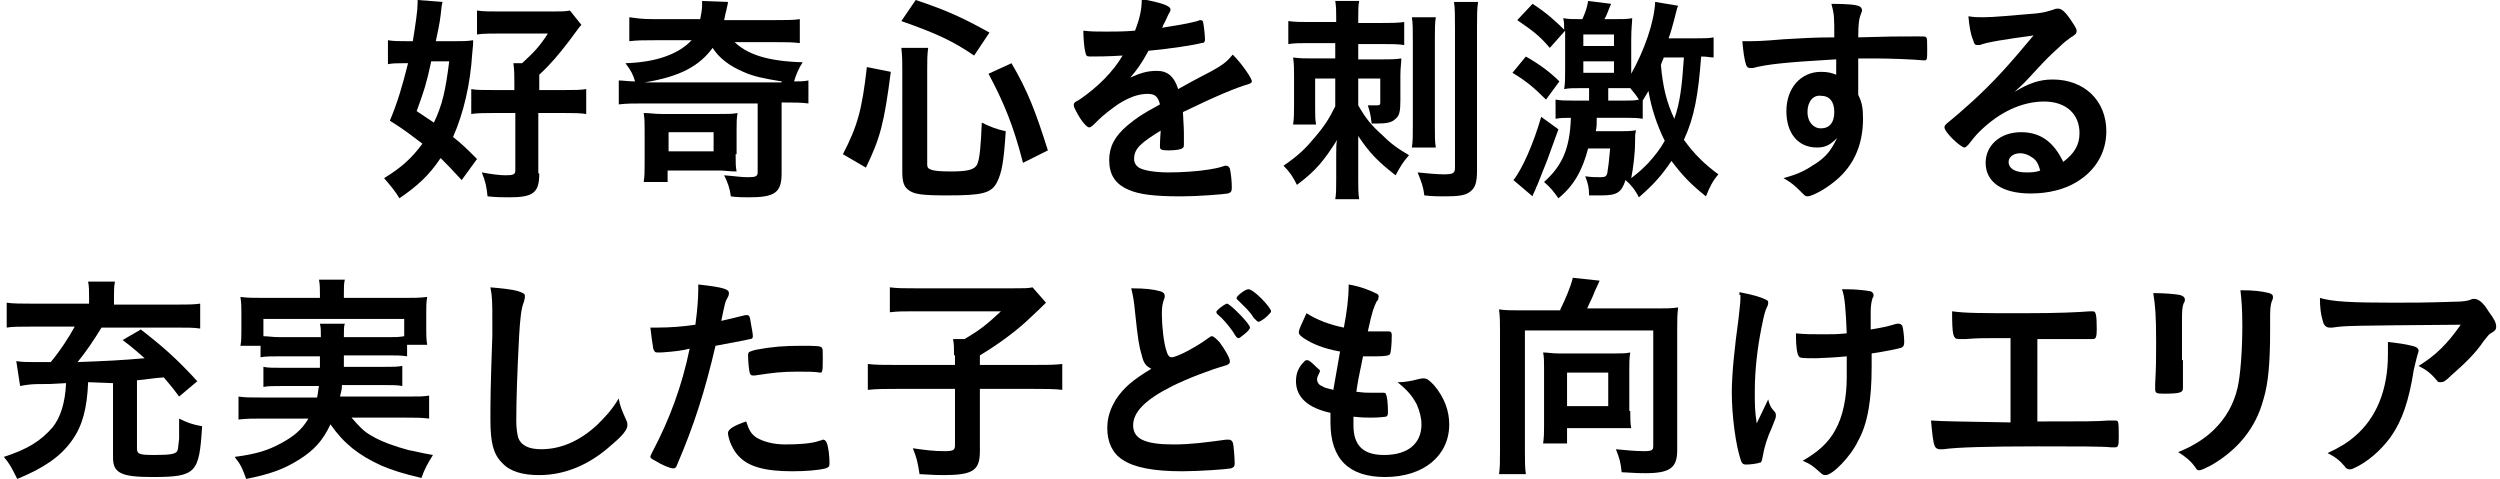 <?xml version="1.0" encoding="utf-8"?>
<!-- Generator: Adobe Illustrator 25.3.1, SVG Export Plug-In . SVG Version: 6.00 Build 0)  -->
<svg version="1.1" id="レイヤー_1" xmlns="http://www.w3.org/2000/svg" xmlns:xlink="http://www.w3.org/1999/xlink" x="0px"
	 y="0px" viewBox="0 0 261 50" style="enable-background:new 0 0 261 50;" xml:space="preserve">
<g>
	<path d="M48.2,18.8c-1.1-1.2-1.5-1.6-2.2-2.3c-1.2,1.8-2.4,2.9-4.3,4.2c-0.4-0.7-1-1.4-1.6-2.1c1.8-1.1,2.9-2.1,4-3.6
		c-1.2-0.9-1.8-1.4-3.4-2.4c0.8-1.9,1.3-3.6,1.9-6h-0.5c-0.6,0-1.1,0-1.6,0.1V4.2c0.6,0.1,1.1,0.1,2,0.1h0.6c0.3-1.9,0.5-3.2,0.5-4
		c0,0,0-0.2,0-0.3l2.6,0.2c-0.1,0.4-0.1,0.5-0.2,1.4c-0.1,0.9-0.3,1.7-0.5,2.7h2c0.8,0,1.3,0,1.9-0.1c0,0.4,0,0.4-0.1,1.4
		c-0.2,3.2-0.9,6.2-2,8.7c1,0.8,1.4,1.2,2.5,2.3L48.2,18.8z M45,6.5c-0.5,2.3-0.7,2.9-1.5,5.1c0.9,0.6,1.2,0.8,1.8,1.2
		c0.9-1.9,1.2-3.3,1.6-6.4H45z M56.3,18.1c0,2-0.6,2.5-3.1,2.5c-0.6,0-1.4,0-2.3-0.1c-0.1-1-0.2-1.5-0.6-2.5
		c1.1,0.2,1.9,0.3,2.5,0.3c0.8,0,1-0.1,1-0.5v-6h-2.3c-0.9,0-1.6,0-2.3,0.1V9.3c0.5,0.1,1.1,0.1,2.2,0.1h2.3V8.7
		c0-0.9,0-1.3-0.1-2.1h0.9c1.2-1.1,1.8-1.7,2.7-3.1h-5c-0.9,0-1.8,0-2.4,0.1V1.1c0.6,0.1,1.4,0.1,2.5,0.1h5.2c1,0,1.5,0,2-0.1
		l1.2,1.5c-0.2,0.2-0.2,0.2-1.3,1.7c-1,1.3-1.9,2.4-3.1,3.5v1.6H59c1,0,1.6,0,2.2-0.1v2.6c-0.7-0.1-1.3-0.1-2.2-0.1h-2.8V18.1z"/>
	<path d="M76.5,4.2c1.4,1.5,3.7,2.2,7.3,2.3c-0.4,0.6-0.7,1.3-0.9,2c0.6,0,1,0,1.5-0.1v2.4c-0.7-0.1-1.6-0.1-2.5-0.1h-0.3v7.4
		c0,2-0.7,2.5-3.4,2.5c-0.4,0-1.3,0-1.9-0.1c-0.1-0.8-0.3-1.4-0.7-2.2c1.3,0.1,1.7,0.2,2.5,0.2c0.8,0,1-0.1,1-0.5v-7.2H67.2
		c-1,0-1.8,0-2.6,0.1V8.4c0.4,0,1,0.1,1.7,0.1c-0.2-0.7-0.4-1.1-1-1.9c3.3-0.1,5.6-1,6.9-2.4h-3.8c-1.2,0-1.8,0-2.7,0.1V1.8
		C66.5,1.9,66.9,2,68.4,2h4.7c0.1-0.5,0.2-1,0.2-1.5c0-0.1,0-0.2,0-0.4l2.7,0.1c0,0.2-0.1,0.5-0.2,1c-0.1,0.3-0.1,0.5-0.2,0.9h5.2
		c1.2,0,2.1,0,2.7-0.1v2.5c-0.7-0.1-1.6-0.1-2.6-0.1H76.5z M81.6,8.5c-1.8-0.3-2.9-0.5-4-1c-1.4-0.6-2.5-1.4-3.2-2.5
		c-1.4,1.9-3.4,3-7.1,3.6H81.6z M76.8,16.1c0,0.9,0,1.3,0.1,1.8c-0.8,0-1.2-0.1-1.9-0.1h-5.3V19h-2.5c0.1-0.6,0.1-1.1,0.1-2.1v-3.3
		c0-0.7,0-1.2-0.1-1.8c0.7,0,1.1,0.1,1.9,0.1H75c1.2,0,1.4,0,2-0.1c-0.1,0.6-0.1,1-0.1,1.8V16.1z M69.8,15.8h4.7v-2h-4.7V15.8z"/>
	<path d="M88,16.1c1.5-2.9,2-4.6,2.5-9.1L93,7.5c-0.7,5.4-1.1,6.9-2.6,10L88,16.1z M96.8,17.2c0,0.5,0.4,0.7,2.5,0.7
		c1.8,0,2.4-0.2,2.7-0.7c0.3-0.6,0.4-2.1,0.5-4.4c1,0.5,1.6,0.7,2.5,0.9c-0.2,3.1-0.4,4.3-0.9,5.3c-0.6,1.2-1.6,1.4-5.2,1.4
		c-2.6,0-3.5-0.1-4.1-0.6c-0.4-0.3-0.6-0.8-0.6-1.8V7.3c0-0.8,0-1.4-0.1-2.3h2.8c-0.1,0.7-0.1,1.4-0.1,2.2V17.2z M101.7,5.8
		c-2.2-1.5-3.9-2.3-7.6-3.6L95.6,0c3.3,1.1,5,1.9,7.7,3.4L101.7,5.8z M106.8,17c-1-3.9-2-6.3-3.6-9.3l2.4-1.1c1.7,2.9,2.5,5,3.8,9.1
		L106.8,17z"/>
	<path d="M121.4,13.5c-2.3,1.4-3,2-3,3.1c0,0.4,0.2,0.7,0.5,0.9c0.5,0.3,1.7,0.5,3.1,0.5c1.3,0,3-0.1,4.2-0.3
		c0.5-0.1,0.8-0.1,1.7-0.4c0,0,0.1,0,0.1,0c0.2,0,0.3,0.1,0.4,0.3c0.1,0.5,0.2,1.2,0.2,2c0,0.4-0.1,0.5-0.4,0.6
		c-0.6,0.1-3.2,0.3-4.9,0.3c-2.8,0-4.4-0.2-5.5-0.7c-1.4-0.6-2-1.6-2-3.1c0-1.4,0.6-2.5,1.9-3.6c1-0.8,1.2-1,3.4-2.2
		c-0.2-0.8-0.5-1.1-1.3-1.1c-1,0-2,0.4-3.1,1.1c-0.7,0.5-1.5,1.1-2,1.6c-0.7,0.7-0.8,0.8-1,0.8c-0.2,0-0.7-0.5-1.2-1.4
		c-0.2-0.4-0.4-0.7-0.4-0.9c0-0.2,0-0.3,0.6-0.6c1.9-1.3,3.5-2.9,4.5-4.6c-1.7,0.1-2.5,0.1-3.4,0.1c-0.4,0-0.4-0.1-0.5-0.5
		c-0.1-0.3-0.2-1.5-0.2-2.2c0.8,0.1,1.3,0.1,2.4,0.1c0.9,0,1.9,0,3-0.1c0.5-1.3,0.7-2.2,0.7-3.3c2.1,0.4,3,0.7,3,1.1
		c0,0.1,0,0.1-0.1,0.3c-0.2,0.3-0.3,0.7-0.7,1.4c0,0.1,0,0.1-0.1,0.2c1.3-0.2,2.5-0.4,3.3-0.6c0.5-0.1,0.6-0.2,0.7-0.2
		c0.2,0,0.3,0.1,0.3,0.2c0.1,0.4,0.2,1.5,0.2,1.8c0,0.3-0.1,0.4-0.4,0.4c-0.7,0.2-3.3,0.6-5.5,0.8c-0.7,1.3-1.2,2-1.9,2.8
		c1.1-0.5,1.8-0.7,2.8-0.7c1.1,0,1.8,0.6,2.2,1.9c2.3-1.3,3.6-1.9,3.7-2c1.1-0.6,1.5-1,2-1.6c1,1,2,2.5,2,2.8c0,0.1-0.1,0.2-0.4,0.3
		c-1.1,0.3-3.3,1.2-6.8,2.9c0,0.4,0.1,1.5,0.1,2.2c0,0.1,0,0.3,0,0.5c0,0.1,0,0.2,0,0.2v0.4c0,0.3,0,0.4-0.2,0.5
		c-0.1,0.1-0.7,0.2-1.4,0.2c-0.8,0-0.9-0.1-0.9-0.4c0,0,0,0,0-0.1c0-0.7,0.1-1.6,0.1-2.1V13.5z"/>
	<path d="M136.7,4.5c-1,0-1.5,0-2.2,0.1V2.2c0.7,0.1,1.4,0.1,2.4,0.1h2.6V1.9c0-0.7,0-1.2-0.1-1.8h2.5c-0.1,0.4-0.1,1.1-0.1,1.8v0.5
		h2.3c1,0,1.8,0,2.5-0.1v2.4c-0.7-0.1-1.3-0.1-2.3-0.1h-2.5v1.6h2.5c0.8,0,1.4,0,2-0.1c0,0.4-0.1,1-0.1,1.8v2.6
		c0,1.1-0.1,1.6-0.5,1.9c-0.4,0.4-0.9,0.5-2.1,0.5c-0.1,0-0.2,0-0.4,0c-0.1-0.9-0.2-1.3-0.4-1.9c0.3,0,0.5,0,0.7,0
		c0.5,0,0.6,0,0.6-0.3V8.2h-2.3V11c0.8,1.4,1.4,2.1,2.4,3c1,1,1.7,1.5,2.9,2.2c-0.7,0.8-0.9,1.2-1.4,2.1c-1.8-1.4-2.7-2.3-3.9-4.1
		c0,0.3,0,0.9,0,1.8v2.8c0,0.8,0,1.4,0.1,2h-2.5c0.1-0.5,0.1-1.2,0.1-2.1v-2.5c0-0.7,0-1.3,0.1-1.6c-1.4,2.2-2.2,3.2-4.2,4.7
		c-0.4-0.8-0.7-1.3-1.4-2c1.6-1.1,2.3-1.8,3.3-3c1.1-1.3,1.5-2,2.1-3.2V8.2h-2.1v3c0,0.8,0,1.3,0.1,1.8H135c0.1-0.7,0.1-1.2,0.1-2.2
		V8.1c0-0.9,0-1.4-0.1-2.1c0.7,0.1,1.3,0.1,2.1,0.1h2.3V4.5H136.7z M149.9,1.8c-0.1,0.6-0.1,1.2-0.1,2.3V13c0,1.4,0,1.8,0.1,2.4
		h-2.5c0.1-0.7,0.1-1.1,0.1-2.4V4.2c0-1.1,0-1.8-0.1-2.4H149.9z M154.3,0.3c-0.1,0.6-0.1,1.4-0.1,2.7v14.8c0,1.3-0.2,1.8-0.7,2.2
		c-0.5,0.4-1.2,0.5-2.7,0.5c-0.4,0-1.3,0-2.1-0.1c-0.1-0.9-0.3-1.4-0.7-2.4c0.9,0.1,2.1,0.2,2.7,0.2c1,0,1.2-0.1,1.2-0.7V3
		c0-1.4,0-2.1-0.1-2.8H154.3z"/>
	<path d="M159.3,5.9c1.4,0.8,2.5,1.6,3.5,2.6l-1.4,1.9c-1.2-1.2-2-1.9-3.5-2.8L159.3,5.9z M162.7,13.5c-0.7,1.9-0.7,1.9-1.2,3.3
		c-0.7,1.7-1,2.6-1.1,2.7c-0.1,0.3-0.1,0.3-0.3,0.7c0,0.1-0.1,0.1-0.1,0.3l-2-1.7c0.9-1.1,2.1-3.8,2.9-6.6L162.7,13.5z M164.1,12.3
		c-0.7,0-1.2,0-1.7,0.1v-2c0.6,0.1,1,0.1,1.8,0.1h1.7V9.2h-0.7c-0.9,0-1.4,0-1.9,0.1c0.1-0.6,0.1-1.2,0.1-2.2V4.1c0-0.3,0-0.5,0-0.9
		L161.8,5c-1.1-1.3-1.8-1.8-3.4-2.9l1.6-1.7c1.4,0.9,2.4,1.8,3.3,2.7c0-0.5,0-0.8-0.1-1.2c0.6,0.1,0.9,0.1,2,0.1
		c0.3-0.7,0.5-1.2,0.6-1.9l2.4,0.3c-0.4,0.9-0.4,1.1-0.7,1.6h0.8c1.1,0,1.6,0,2.1-0.1c0,0.5-0.1,1-0.1,2.2v3c0,0.1,0,0.2,0,0.6
		c1.4-2.5,2.4-5.4,2.5-7.5l2.4,0.4c-0.1,0.2-0.1,0.2-0.4,1.4c-0.2,0.7-0.3,1.2-0.6,2h2.9c0.9,0,1.3,0,1.8-0.1V6
		c-0.4,0-0.6-0.1-1.3-0.1c-0.3,4-0.7,6.3-1.8,8.7c1.1,1.5,2.1,2.5,3.6,3.6c-0.6,0.7-0.9,1.3-1.3,2.3c-1.5-1.2-2.4-2.1-3.6-3.7
		c-1,1.5-1.9,2.5-3.4,3.8c-0.4-0.8-0.9-1.4-1.4-1.8c-0.4,1.3-0.9,1.6-2.5,1.6c-0.2,0-0.6,0-1.3,0c0-0.8-0.1-1.2-0.4-2
		c0.6,0.1,1.1,0.1,1.6,0.1c0.5,0,0.6-0.1,0.7-0.4c0.1-0.6,0.2-1.4,0.3-2.6h-2.3c-0.6,2.3-1.5,3.9-3.1,5.2c-0.5-0.7-0.8-1.1-1.5-1.7
		c1.9-1.7,2.7-3.5,2.8-6.7H164.1z M165.3,4.8h3.2V3.6h-3.2V4.8z M165.3,7.6h3.2V6.4h-3.2V7.6z M166.7,12.3c0,0.7,0,0.9-0.1,1.4h2.4
		c0.7,0,1.2,0,1.8-0.1c-0.1,0.4-0.1,0.6-0.1,1.3c0,1.1-0.2,2.7-0.4,3.7c0.9-0.7,1.1-0.9,1.8-1.6c0.7-0.8,1.2-1.4,1.7-2.3
		c-0.8-1.6-1.4-3.4-1.7-5.2c-0.3,0.5-0.3,0.5-0.6,1v1.9c-0.6-0.1-1-0.1-1.7-0.1H166.7z M169.7,10.5c0.6,0,1,0,1.4-0.1
		c-0.3-0.5-0.5-0.7-0.9-1.2c-0.3,0-0.8,0-1.3,0h-1v1.3H169.7z M173.7,6c-0.1,0.3-0.2,0.4-0.3,0.8c0.2,2.3,0.6,3.9,1.4,5.6
		c0.6-1.7,0.8-3.4,1-6.4H173.7z"/>
	<path d="M191.6,6.2c-5.1,0.3-7.1,0.5-8.6,0.9c-0.1,0-0.2,0-0.3,0c-0.2,0-0.3-0.1-0.4-0.3c-0.2-0.6-0.3-1.4-0.4-2.5
		c0.3,0,0.5,0,0.6,0c0.7,0,1.4,0,3.7-0.2c1.7-0.1,3.2-0.2,5.3-0.2c0-2.1,0-2.4-0.3-3.5c1.8,0,2.7,0.1,3,0.3c0.1,0.1,0.2,0.2,0.2,0.4
		c0,0,0,0.1-0.1,0.3c-0.2,0.5-0.3,1-0.3,2.5c3.4-0.1,3.9-0.1,6.3-0.1c0.6,0,0.7,0,0.8,0.1c0.1,0.1,0.1,0.4,0.1,1.2
		c0,1.1,0,1.2-0.3,1.2c0,0,0,0-0.1,0c-1-0.1-3.5-0.2-5.1-0.2c-0.5,0-0.5,0-1.7,0l0,3.8c0.4,0.8,0.5,1.4,0.5,2.5
		c0,2.9-1.1,5.2-3.3,6.8c-0.9,0.7-2.1,1.3-2.5,1.3c-0.2,0-0.3-0.1-0.5-0.3c-0.7-0.7-1.1-1.1-2-1.6c1.4-0.4,2.1-0.7,3-1.3
		c0.7-0.4,1.3-0.9,1.7-1.4c0.3-0.4,0.5-0.7,0.9-1.5c-0.7,0.7-1.2,1-2.1,1c-2,0-3.2-1.5-3.2-3.8c0-2.4,1.5-4.1,3.6-4.1
		c0.7,0,1.1,0.1,1.6,0.3V6.2z M188.7,11.7c0,1,0.6,1.7,1.4,1.7c0.9,0,1.4-0.6,1.4-1.7c0-1.1-0.5-1.7-1.4-1.7
		C189.3,9.9,188.7,10.6,188.7,11.7z"/>
	<path d="M214.3,8.3c3.3,0,5.6,2.2,5.6,5.4c0,2.2-1.1,4.1-3.1,5.3c-1.3,0.8-3,1.2-4.8,1.2c-3,0-4.7-1.2-4.7-3.2
		c0-1.8,1.5-3.2,3.7-3.2c2,0,3.4,1,4.4,3.1c1.2-0.9,1.7-1.8,1.7-3c0-2-1.4-3.3-3.7-3.3c-2.3,0-4.7,1.1-6.8,3.2
		c-0.4,0.4-0.7,0.8-1.1,1.3c-0.2,0.2-0.3,0.3-0.4,0.3c-0.4,0-2.1-1.6-2.1-2.1c0-0.2,0.1-0.3,0.6-0.7c0.5-0.4,1.3-1.1,2.3-2
		c2.3-2.1,3.9-3.9,6.4-6.9c-2.9,0.4-4.9,0.7-5.6,1c-0.1,0-0.2,0-0.3,0c-0.2,0-0.3-0.1-0.4-0.5c-0.3-0.7-0.4-1.5-0.5-2.5
		c0.6,0.1,1.1,0.1,1.6,0.1c1.1,0,3-0.2,5.5-0.4c0.9-0.1,1.1-0.2,1.8-0.4c0.2-0.1,0.3-0.1,0.5-0.1c0.3,0,0.7,0.3,1.3,1.2
		c0.4,0.6,0.6,0.9,0.6,1.1c0,0.3-0.1,0.4-0.6,0.7c-0.4,0.3-0.7,0.5-1.2,1c-1.2,1.1-1.2,1.1-2.6,2.6c-1,1.1-1.1,1.2-2.1,2.1
		C211.8,8.7,212.9,8.3,214.3,8.3z M212.1,16.4c-0.3-0.2-0.7-0.4-1.2-0.4c-0.7,0-1.2,0.4-1.2,0.9c0,0.7,0.7,1.1,1.8,1.1
		c0.5,0,1,0,1.5-0.2C212.8,17.1,212.6,16.7,212.1,16.4z"/>
	<path d="M9.2,39.9c-0.1,2.7-0.6,4.6-1.7,6.1c-1.2,1.7-3,2.9-5.7,4c-0.6-1.2-0.8-1.6-1.4-2.3c2.5-0.8,3.9-1.7,5.1-3.1
		c0.8-1,1.3-2.5,1.4-4.6c-1.7,0.1-1.7,0.1-3,0.1c-0.6,0-1.3,0.1-1.8,0.2l-0.4-2.6c0.6,0.1,1.1,0.1,1.8,0.1c0.1,0,0.4,0,0.9,0
		c0.2,0,0.5,0,0.9,0c1-1.2,1.9-2.6,2.5-3.7H3.1c-1.1,0-1.8,0-2.4,0.1v-2.6c0.7,0.1,1.4,0.1,2.5,0.1h6.1V31c0-0.6,0-1.1-0.1-1.6H12
		c-0.1,0.5-0.1,1-0.1,1.6v0.8h6.5c1.1,0,1.8,0,2.5-0.1v2.6c-0.7-0.1-1.2-0.1-2.5-0.1h-7.8c-0.8,1.3-1.6,2.5-2.5,3.6
		c2.9-0.1,4.7-0.2,7-0.4c-0.7-0.6-1.1-1-2.3-1.9l1.9-1.1c2.2,1.7,3.7,3,5.9,5.4l-1.9,1.6c-0.8-1.1-1.2-1.5-1.6-2
		c-1.4,0.1-1.6,0.2-2.8,0.3v7.1c0,0.6,0.2,0.7,1.8,0.7c1.7,0,2.2-0.1,2.4-0.4c0.1-0.2,0.1-0.5,0.2-1.3c0-0.1,0-0.8,0-2.1
		c0.8,0.4,1.3,0.6,2.4,0.8c-0.3,4.9-0.6,5.3-5.2,5.3c-3.2,0-4.1-0.4-4.1-2v-7.8L9.2,39.9z"/>
	<path d="M29.3,37.2c-1,0-1.6,0-2.1,0.1v-1.2h-2.1c0.1-0.5,0.1-0.9,0.1-1.7v-1.7c0-0.6,0-1.1-0.1-1.7c0.7,0.1,1.4,0.1,2.5,0.1h5.8
		v-0.5c0-0.5,0-0.9-0.1-1.4H36c-0.1,0.4-0.1,0.8-0.1,1.4v0.5h6.2c1.1,0,1.7,0,2.5-0.1c-0.1,0.6-0.1,1-0.1,1.6v1.7
		c0,0.7,0,1.1,0.1,1.7h-2.1v1.2c-0.6-0.1-1.1-0.1-2.1-0.1h-4.5c0,0.4,0,0.5,0,1.2H40c1.1,0,1.5,0,2-0.1v2.1c-0.5-0.1-1-0.1-2-0.1
		h-4.3c0,0.5-0.1,0.7-0.2,1.2h7c1.2,0,1.7,0,2.3-0.1v2.4c-0.8-0.1-1.4-0.1-2.4-0.1h-5.7c0.8,0.9,1.2,1.4,2.1,1.9
		c1,0.6,2.4,1.1,3.9,1.5c0.6,0.1,1.3,0.3,2.5,0.5c-0.5,0.8-0.9,1.5-1.2,2.4c-2.1-0.5-3-0.8-4.2-1.3c-2.4-1.1-3.9-2.3-5.3-4.3
		C33.7,46,32.8,47,31.2,48c-1.6,1-3,1.5-5.5,2c-0.4-1.1-0.5-1.4-1.2-2.3c2.3-0.3,3.5-0.7,4.8-1.4c1.3-0.7,2.2-1.4,2.9-2.6h-4.9
		c-0.9,0-1.6,0-2.4,0.1v-2.4c0.7,0.1,1.1,0.1,2.3,0.1h5.9c0.1-0.4,0.1-0.7,0.2-1.2h-3.8c-1.1,0-1.5,0-2,0.1v-2.1
		c0.5,0.1,0.9,0.1,2,0.1h3.9c0-0.3,0-0.7,0-1.2H29.3z M33.5,35.2c0-0.7,0-1-0.1-1.4H36c-0.1,0.3-0.1,0.5-0.1,1.4h4.5
		c0.9,0,1.2,0,1.8-0.1v-1.8H27.5v1.8c0.5,0,0.9,0.1,1.8,0.1H33.5z"/>
	<path d="M54.1,30.4c0.6,0.2,0.7,0.3,0.7,0.5c0,0.2,0,0.2-0.1,0.6c-0.3,0.7-0.4,1.9-0.5,3.5c-0.2,3.8-0.3,6.7-0.3,9
		c0,0.7,0.1,1.3,0.2,1.7c0.3,0.8,1.1,1.2,2.4,1.2c2.1,0,4.1-0.9,5.9-2.6c0.8-0.8,1.4-1.4,2.2-2.7c0.1,0.7,0.3,1.2,0.8,2.3
		c0.1,0.2,0.1,0.3,0.1,0.5c0,0.4-0.4,1-1.6,2c-2.3,2.1-4.9,3.2-7.6,3.2c-1.8,0-3.1-0.4-3.9-1.3c-0.9-0.9-1.2-2.1-1.2-4.5
		c0-1.8,0-3.2,0.2-8.7c0-0.8,0-1.3,0-1.5c0-2,0-2.6-0.2-3.6C52.4,30.1,53.4,30.2,54.1,30.4z"/>
	<path d="M69,36.8c0,0-0.1,0-0.1,0c-0.1,0-0.2,0-0.3,0c-0.2,0-0.3-0.1-0.4-0.4c-0.1-0.6-0.2-1.3-0.3-2.2c0.3,0,0.6,0,0.7,0
		c1.3,0,2.7-0.1,4-0.3c0.2-1.5,0.3-2.7,0.3-3.7c0-0.1,0-0.3,0-0.5c2.7,0.3,3.2,0.5,3.2,0.9c0,0.1,0,0.2-0.1,0.4
		c-0.3,0.5-0.3,0.6-0.7,2.5c0.9-0.2,2.1-0.5,2.5-0.6c0.1,0,0.1,0,0.2,0c0.2,0,0.3,0.1,0.4,0.9c0.1,0.5,0.2,1.1,0.2,1.3
		c0,0.2-0.1,0.3-0.3,0.3c-0.4,0.1-0.4,0.1-3.6,0.7c-1.1,4.7-2.2,8.2-4,12.4c-0.1,0.3-0.2,0.4-0.4,0.4c-0.3,0-1.1-0.3-1.9-0.8
		c-0.4-0.2-0.5-0.3-0.5-0.4c0-0.1,0.1-0.3,0.2-0.5c1.8-3.4,3.1-6.9,3.9-10.8C71.2,36.6,70.5,36.7,69,36.8z M79,45.7
		c0.7,0.4,1.7,0.7,3,0.7c1.5,0,2.8-0.1,3.6-0.4c0.2,0,0.2-0.1,0.3-0.1c0.2,0,0.3,0.1,0.4,0.3c0.2,0.5,0.3,1.4,0.3,2.2
		c0,0.3-0.1,0.4-0.4,0.5c-0.8,0.2-2.1,0.3-3.5,0.3c-2.9,0-4.6-0.5-5.6-1.6c-0.4-0.4-0.7-1-0.9-1.5c-0.1-0.3-0.2-0.7-0.2-0.9
		c0-0.4,0.7-0.8,1.9-1.2C78.2,44.9,78.4,45.3,79,45.7z M85.6,38.9c-0.5-0.1-1.4-0.1-2.3-0.1c-1.7,0-2.5,0.1-4.5,0.4c0,0-0.1,0-0.2,0
		c-0.1,0-0.2,0-0.3-0.2c-0.1-0.2-0.2-1.3-0.2-1.8c0-0.3,0-0.4,0.2-0.5c0.1,0,0.2-0.1,0.7-0.2c1.6-0.3,2.9-0.4,4.6-0.4
		c1.4,0,2.1,0,2.2,0.2c0.1,0.1,0.1,0.3,0.1,1.1c0,0.7,0,1.3-0.1,1.4c0,0.1-0.1,0.1-0.2,0.1C85.7,38.9,85.7,38.9,85.6,38.9z"/>
	<path d="M99.6,37.1c0-0.7,0-1.2-0.1-1.7h1.2c1.5-0.9,2.2-1.4,3.8-2.9h-8.9c-1.2,0-1.9,0-2.7,0.1V30c0.8,0.1,1.5,0.1,2.7,0.1h10.2
		c1.1,0,1.5,0,2-0.1l1.4,1.6c-0.6,0.6-0.6,0.6-2.1,2c-1.1,1-2.8,2.3-4.8,3.5v1h5.5c1.5,0,2.3,0,3.1-0.1v2.7
		c-0.9-0.1-1.7-0.1-3.1-0.1h-5.5v6.5c0,2-0.7,2.5-3.8,2.5c-0.5,0-0.8,0-2.5-0.1c-0.2-1.3-0.3-1.7-0.7-2.7c1.4,0.2,2.2,0.3,3.3,0.3
		c0.9,0,1.1-0.1,1.1-0.6v-5.9h-6c-1.4,0-2.1,0-3.1,0.1V38c0.8,0.1,1.7,0.1,3.1,0.1h6V37.1z"/>
	<path d="M119.2,37.1c-0.3-1-0.4-1.7-0.7-4.5c-0.1-1.1-0.2-1.7-0.4-2.5c1.4,0,2.3,0.1,3,0.3c0.4,0.1,0.5,0.3,0.5,0.5
		c0,0.1,0,0.2-0.1,0.4c-0.2,0.6-0.2,1-0.2,1.6c0,1.1,0.2,3,0.5,3.8c0.1,0.4,0.3,0.6,0.5,0.6c0.6,0,2.6-1.1,3.7-1.9
		c0.3-0.2,0.4-0.3,0.5-0.3c0.2,0,0.4,0.2,0.8,0.6c0.6,0.8,1.1,1.7,1.1,2c0,0.3-0.2,0.4-0.6,0.5c-1.4,0.4-3.8,1.3-5.4,2.1
		c-2.8,1.4-4.1,2.7-4.1,4.1c0,1.4,1.2,2,4.2,2c1.8,0,3.3-0.2,5.5-0.5c0.1,0,0.3,0,0.3,0c0.2,0,0.3,0.1,0.4,0.3
		c0.1,0.2,0.2,1.7,0.2,2.2c0,0.3-0.1,0.4-0.4,0.5c-0.5,0.1-3.3,0.3-5.1,0.3c-3,0-5-0.4-6.2-1.2c-1.1-0.7-1.6-1.9-1.6-3.3
		c0-1.1,0.3-2,0.9-3c0.8-1.2,1.7-2,3.7-3.2C119.6,38.2,119.4,37.9,119.2,37.1z M127.7,31.9c0.2-0.1,0.3-0.2,0.4-0.2
		c0.3,0,2.4,2.1,2.4,2.5c0,0.1-0.2,0.4-0.6,0.7c-0.5,0.4-0.5,0.4-0.6,0.4c-0.1,0-0.2,0-0.6-0.7c-0.5-0.7-1.1-1.4-1.6-1.8
		c-0.1-0.1-0.1-0.1-0.1-0.2C126.9,32.6,127.1,32.3,127.7,31.9z M132.7,32.5c0,0.1-0.1,0.2-0.4,0.5c-0.3,0.3-0.8,0.6-0.9,0.6
		c-0.1,0-0.2-0.1-0.5-0.4c-0.5-0.8-0.9-1.1-1.7-1.9c-0.1-0.1-0.1-0.1-0.1-0.2c0-0.2,0.9-0.9,1.2-0.9
		C130.8,30.1,132.7,32.1,132.7,32.5z"/>
	<path d="M139.9,36.7c-1.7-0.3-2.9-0.8-3.8-1.4c-0.4-0.3-0.5-0.4-0.5-0.6c0-0.3,0.2-0.7,0.8-2c1.1,0.7,2.4,1.2,3.9,1.5
		c0.3-1.6,0.5-3,0.5-4.5c1.2,0.2,2.2,0.6,2.8,0.9c0.3,0.1,0.4,0.3,0.3,0.5c0,0.1,0,0.2-0.2,0.4c-0.3,0.7-0.4,0.8-0.9,3.1
		c0.2,0,0.5,0,0.7,0c0,0,0.1,0,0.2,0c0.6,0,1,0,1.2,0h0.1c0.2,0,0.3,0.1,0.3,0.4c0,1-0.1,1.9-0.2,2c-0.1,0.1-0.4,0.2-1.4,0.2
		c-0.4,0-0.8,0-1.4,0c-0.5,2.4-0.5,2.4-0.7,3.7c0.8,0.1,1,0.1,1.4,0.1l1.3,0c0.2,0,0.4,0,0.4,0.2c0.1,0.1,0.2,0.9,0.2,1.7
		c0,0.4,0,0.5-0.2,0.6c-0.1,0-0.6,0.1-1.5,0.1c-0.4,0-1.1,0-1.9-0.1c0,0.4,0,0.7,0,0.9c0,2.1,1,3.1,3.2,3.1c2.5,0,3.9-1.2,3.9-3.2
		c0-0.7-0.2-1.4-0.5-2.1c-0.5-0.9-0.9-1.4-2-2.3c0.1,0,0.2,0,0.2,0c0.4,0,1.2-0.1,1.9-0.3c0.4-0.1,0.5-0.1,0.6-0.1
		c0.4,0,0.6,0.2,1.1,0.7c1.1,1.3,1.6,2.7,1.6,4.1c0,3.3-2.7,5.5-6.7,5.5c-3.8,0-5.7-1.9-5.7-5.7c0-0.3,0-0.6,0-1
		c-2.3-0.5-3.6-1.6-3.6-3.3c0-0.9,0.3-1.5,0.9-2.1c0.1-0.1,0.2-0.1,0.3-0.1c0.1,0,0.3,0.1,0.8,0.6c0.4,0.4,0.5,0.4,0.5,0.5
		c0,0.1,0,0.1-0.1,0.3c-0.1,0.2-0.2,0.4-0.2,0.6c0,0.3,0.2,0.6,0.5,0.7c0.3,0.2,0.4,0.2,1.2,0.4L139.9,36.7z"/>
	<path d="M162.9,32.3c0.5-1,1.1-2.4,1.3-3.3l2.8,0.3c-0.1,0.2-0.3,0.7-0.5,1.1c-0.3,0.8-0.5,1.1-0.8,1.8h7.3c1,0,1.4,0,2.2-0.1
		c-0.1,0.7-0.1,1.4-0.1,2.2v12.7c0,1.8-0.7,2.4-3.3,2.4c-0.6,0-0.9,0-2.5-0.1c-0.1-1-0.2-1.4-0.6-2.4c1,0.1,2.1,0.2,2.9,0.2
		c0.9,0,1-0.1,1-0.6v-12h-13.4v12.5c0,1.2,0,1.8,0.1,2.5h-2.8c0.1-0.7,0.1-1.3,0.1-2.5V34.5c0-0.8,0-1.4-0.1-2.2
		c0.7,0.1,1.2,0.1,2.1,0.1H162.9z M170.2,42.9c0,0.8,0,1.3,0.1,1.8c-0.5,0-1.3,0-1.9,0h-4.8v1.6h-2.5c0.1-0.7,0.1-1.2,0.1-1.9v-6
		c0-0.7,0-1.1-0.1-1.6c0.5,0,0.9,0.1,1.6,0.1h5.9c0.7,0,1.1,0,1.6-0.1c-0.1,0.6-0.1,1-0.1,1.7V42.9z M163.6,42.4h4.3v-3.5h-4.3V42.4
		z"/>
	<path d="M181.6,30.8c0-0.1,0-0.2,0-0.3c1.5,0.3,2.2,0.5,2.8,0.8c0.2,0.1,0.2,0.2,0.2,0.3c0,0.1,0,0.2-0.1,0.4
		c-0.2,0.4-0.3,0.7-0.6,2.2c-0.4,2-0.7,4.3-0.7,6.7c0,1.3,0,2,0.2,3.3l1.2-2.5c0.1,0.5,0.3,0.9,0.6,1.2c0.2,0.2,0.2,0.3,0.2,0.5
		c0,0.2,0,0.2-0.4,1.2c-0.5,1.1-0.8,2-1,3.2c-0.1,0.4-0.1,0.5-0.3,0.5c-0.2,0.1-1,0.2-1.4,0.2c-0.3,0-0.4-0.1-0.5-0.3
		c-0.6-1.6-1-4.9-1-7.2c0-2,0.3-4.8,0.7-7.7c0.1-1,0.2-1.7,0.2-2.1V30.8z M189.6,37.4c-1.3,0-1.7,0-1.8-0.2c-0.2-0.2-0.3-1.2-0.3-2
		c0-0.1,0-0.2,0-0.4c0.9,0.1,1.7,0.1,2.9,0.1c0.9,0,1.4,0,2.4-0.1c-0.1-2.4-0.2-3.9-0.5-4.6c0.3,0,0.5,0,0.6,0
		c0.8,0,1.8,0.1,2.3,0.2c0.2,0,0.4,0.2,0.4,0.4c0,0.1,0,0.2-0.1,0.3c-0.1,0.3-0.2,0.8-0.2,1.4c0,0.4,0,1.4,0,1.7c0,0.1,0,0.1,0,0.2
		c1.2-0.2,1.7-0.3,2.7-0.6c0.1,0,0.2,0,0.3,0c0.1,0,0.2,0.1,0.3,0.2c0.1,0.3,0.2,1.2,0.2,1.7c0,0.4-0.1,0.5-0.3,0.6
		c-0.3,0.1-1.7,0.4-3.1,0.6c0,0.7,0,1,0,1.4c0,3.4-0.4,5.9-1.4,7.7c-0.8,1.7-2.7,3.6-3.4,3.6c-0.2,0-0.3,0-0.6-0.3
		c-0.8-0.7-0.9-0.8-1.8-1.2c1.6-0.9,2.7-1.9,3.4-3.2c0.8-1.4,1.2-3.4,1.2-5.5c0-0.2,0-0.6,0-1.1c0-0.2,0-0.6,0-1.1
		C191.9,37.3,190,37.4,189.6,37.4z"/>
	<path d="M209.8,35.3c-0.7,0-0.8,0-1.5,0c-1.2,0-1.9,0-3.1,0.1c-0.5,0-0.7,0-0.7,0c-0.6,0-0.7-0.4-0.7-2.9c1.4,0.2,3.1,0.2,7.4,0.2
		c3.8,0,5.7-0.1,7-0.2c0.1,0,0.2,0,0.3,0c0.3,0,0.4,0.3,0.4,1.9c0,0.8-0.1,1-0.4,1c-0.2,0-0.2,0-1.1,0c-0.3,0-1.8,0-4.7,0V44
		c4.7,0,6.3,0,7.4-0.1c0.3,0,0.5,0,0.5,0c0,0,0,0,0.1,0h0.1c0.1,0,0.2,0,0.3,0.1c0.1,0.2,0.1,0.8,0.1,1.7c0,0.9-0.1,1-0.4,1
		c0,0,0,0-0.4,0c-0.9-0.1-3.7-0.1-7.6-0.1c-5.2,0-8.6,0.1-9.9,0.3c-0.2,0-0.3,0-0.4,0c-0.2,0-0.4-0.1-0.5-0.3
		c-0.2-0.4-0.3-1.6-0.4-2.7c1.4,0.1,2.8,0.1,8.3,0.2V35.3z"/>
	<path d="M227.9,37.6c0,0.5,0,1.6,0,2.3c0,0.2,0,0.5,0,0.6c0,0.5-0.3,0.6-2.1,0.6c-0.7,0-0.8-0.1-0.8-0.5c0-0.1,0-0.3,0-0.5
		c0.1-1.8,0.1-2.8,0.1-4.5c0-2.7-0.1-3.8-0.3-5c1.2,0,2.3,0.1,2.8,0.2c0.3,0.1,0.5,0.2,0.5,0.5c0,0.1,0,0.2-0.1,0.3
		c-0.2,0.5-0.2,0.9-0.2,2V37.6z M237,34.6c0,3.3-0.2,5.5-0.7,7.1c-0.8,3-2.7,5.3-5.5,6.9c-0.6,0.3-1,0.5-1.2,0.5s-0.3-0.1-0.4-0.3
		c-0.5-0.7-1-1.1-1.8-1.6c1.5-0.6,2.8-1.4,3.8-2.4c1.2-1.2,2-2.6,2.4-4.3c0.3-1.3,0.5-3.9,0.5-6.5c0-1.9-0.1-2.8-0.2-3.7
		c1.4,0,2.2,0.1,3,0.3c0.3,0.1,0.4,0.2,0.4,0.4c0,0.1,0,0.2-0.1,0.4c-0.2,0.5-0.2,1-0.2,2.1V34.6z"/>
	<path d="M249.9,31.6c1.9,0,3.4,0,6.3-0.1c1,0,1.4-0.1,1.7-0.2c0.2-0.1,0.3-0.1,0.4-0.1c0.4,0,0.9,0.3,1.5,1.3
		c0.6,0.8,0.8,1.2,0.8,1.6c0,0.3-0.1,0.4-0.4,0.6c-0.4,0.2-0.4,0.3-0.9,0.9c-0.8,1.2-1.9,2.3-3.4,3.6c-0.6,0.6-0.8,0.7-1.1,0.7
		c-0.2,0-0.3,0-0.4-0.2c-0.6-0.7-1.1-1.1-1.9-1.5c1.8-1.1,3-2.3,4.4-4.3c-12,0.1-12,0.1-13.4,0.3c-0.2,0-0.3,0-0.3,0
		c-0.3,0-0.6-0.2-0.7-0.7c-0.2-0.6-0.3-1.4-0.3-2.4C243.5,31.5,245.5,31.6,249.9,31.6z M251.8,36.1c0.5,0.1,0.7,0.3,0.7,0.5
		c0,0.1,0,0.1-0.1,0.4c-0.1,0.3-0.2,0.8-0.4,1.6c-0.5,3.2-1.2,5.3-2.4,7c-1,1.4-2.5,2.7-3.9,3.3c-0.2,0.1-0.3,0.1-0.4,0.1
		c-0.2,0-0.4-0.1-0.5-0.3c-0.5-0.6-1-1-1.8-1.4c1.3-0.6,2.1-1.1,2.9-1.8c2.2-1.9,3.4-4.8,3.4-8.5c0-0.5,0-0.9,0-1.3
		C250.2,35.8,251,35.9,251.8,36.1z"/>
</g>
</svg>
